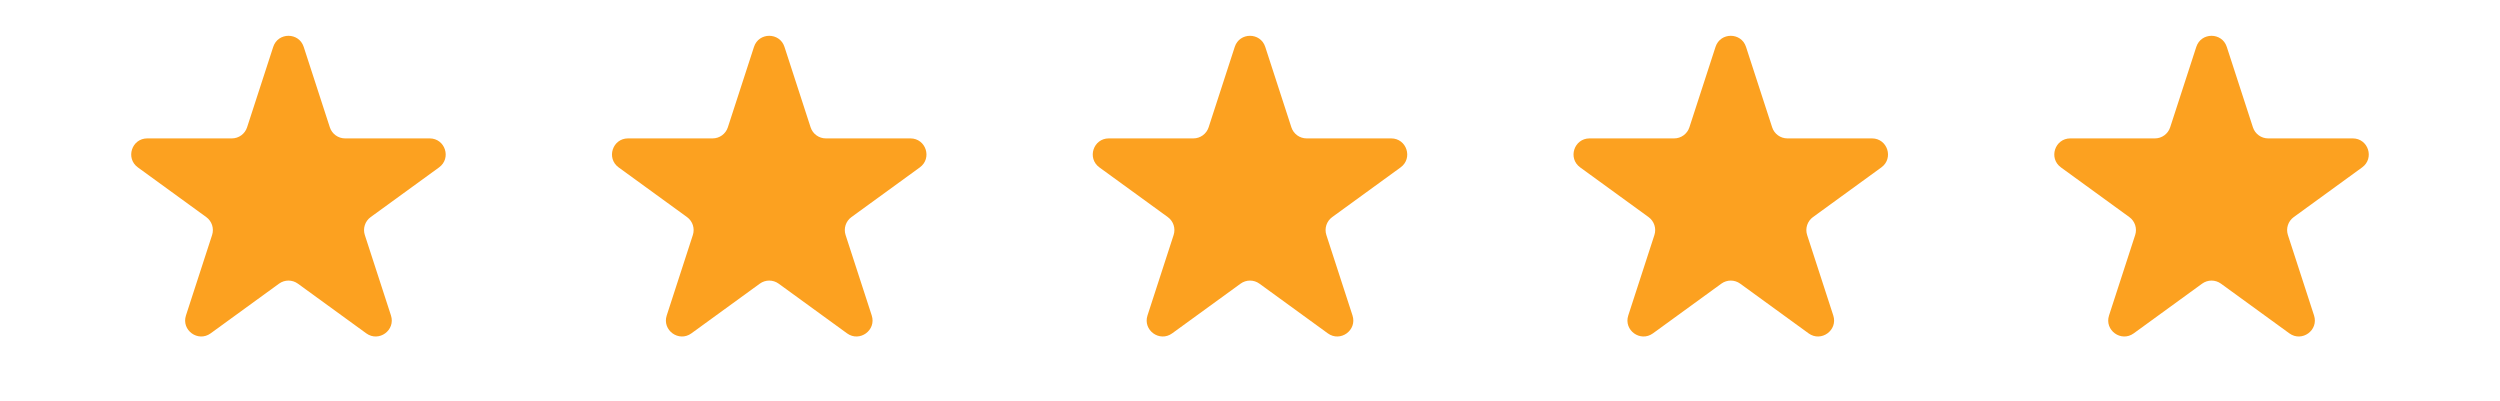 <svg xmlns="http://www.w3.org/2000/svg" fill="none" viewBox="0 0 156 25" height="25" width="156">
<path fill="#FCA120" d="M17.049 2.925C17.348 2.004 18.652 2.004 18.951 2.925L20.582 7.945C20.716 8.357 21.1 8.636 21.533 8.636H26.81C27.779 8.636 28.182 9.875 27.398 10.445L23.129 13.547C22.778 13.801 22.631 14.253 22.765 14.665L24.396 19.684C24.695 20.605 23.641 21.371 22.857 20.802L18.588 17.7C18.237 17.445 17.763 17.445 17.412 17.7L13.143 20.802C12.359 21.371 11.304 20.605 11.604 19.684L13.235 14.665C13.368 14.253 13.222 13.801 12.871 13.547L8.602 10.445C7.818 9.875 8.221 8.636 9.189 8.636H14.467C14.9 8.636 15.284 8.357 15.418 7.945L17.049 2.925Z"></path>
<path fill="#FCA120" d="M47.049 2.925C47.348 2.004 48.652 2.004 48.951 2.925L50.582 7.945C50.716 8.357 51.1 8.636 51.533 8.636H56.81C57.779 8.636 58.182 9.875 57.398 10.445L53.129 13.547C52.778 13.801 52.631 14.253 52.765 14.665L54.396 19.684C54.696 20.605 53.641 21.371 52.857 20.802L48.588 17.7C48.237 17.445 47.763 17.445 47.412 17.7L43.142 20.802C42.359 21.371 41.304 20.605 41.604 19.684L43.234 14.665C43.368 14.253 43.222 13.801 42.871 13.547L38.602 10.445C37.818 9.875 38.221 8.636 39.189 8.636H44.467C44.9 8.636 45.284 8.357 45.418 7.945L47.049 2.925Z"></path>
<path fill="#FCA120" d="M77.049 2.925C77.348 2.004 78.652 2.004 78.951 2.925L80.582 7.945C80.716 8.357 81.1 8.636 81.533 8.636H86.81C87.779 8.636 88.182 9.875 87.398 10.445L83.129 13.547C82.778 13.801 82.631 14.253 82.765 14.665L84.396 19.684C84.695 20.605 83.641 21.371 82.857 20.802L78.588 17.7C78.237 17.445 77.763 17.445 77.412 17.7L73.142 20.802C72.359 21.371 71.304 20.605 71.604 19.684L73.234 14.665C73.368 14.253 73.222 13.801 72.871 13.547L68.602 10.445C67.818 9.875 68.221 8.636 69.189 8.636H74.467C74.9 8.636 75.284 8.357 75.418 7.945L77.049 2.925Z"></path>
<path fill="#FCA120" d="M107.049 2.925C107.348 2.004 108.652 2.004 108.951 2.925L110.582 7.945C110.716 8.357 111.1 8.636 111.533 8.636H116.811C117.779 8.636 118.182 9.875 117.398 10.445L113.129 13.547C112.778 13.801 112.632 14.253 112.765 14.665L114.396 19.684C114.696 20.605 113.641 21.371 112.857 20.802L108.588 17.7C108.237 17.445 107.763 17.445 107.412 17.7L103.143 20.802C102.359 21.371 101.304 20.605 101.604 19.684L103.235 14.665C103.368 14.253 103.222 13.801 102.871 13.547L98.602 10.445C97.818 9.875 98.221 8.636 99.189 8.636H104.467C104.9 8.636 105.284 8.357 105.418 7.945L107.049 2.925Z"></path>
<path fill="#FCA120" d="M137.049 2.925C137.348 2.004 138.652 2.004 138.951 2.925L140.582 7.945C140.716 8.357 141.1 8.636 141.533 8.636H146.811C147.779 8.636 148.182 9.875 147.398 10.445L143.129 13.547C142.778 13.801 142.632 14.253 142.765 14.665L144.396 19.684C144.696 20.605 143.641 21.371 142.857 20.802L138.588 17.7C138.237 17.445 137.763 17.445 137.412 17.7L133.143 20.802C132.359 21.371 131.304 20.605 131.604 19.684L133.235 14.665C133.368 14.253 133.222 13.801 132.871 13.547L128.602 10.445C127.818 9.875 128.221 8.636 129.189 8.636H134.467C134.9 8.636 135.284 8.357 135.418 7.945L137.049 2.925Z"></path>
</svg>
